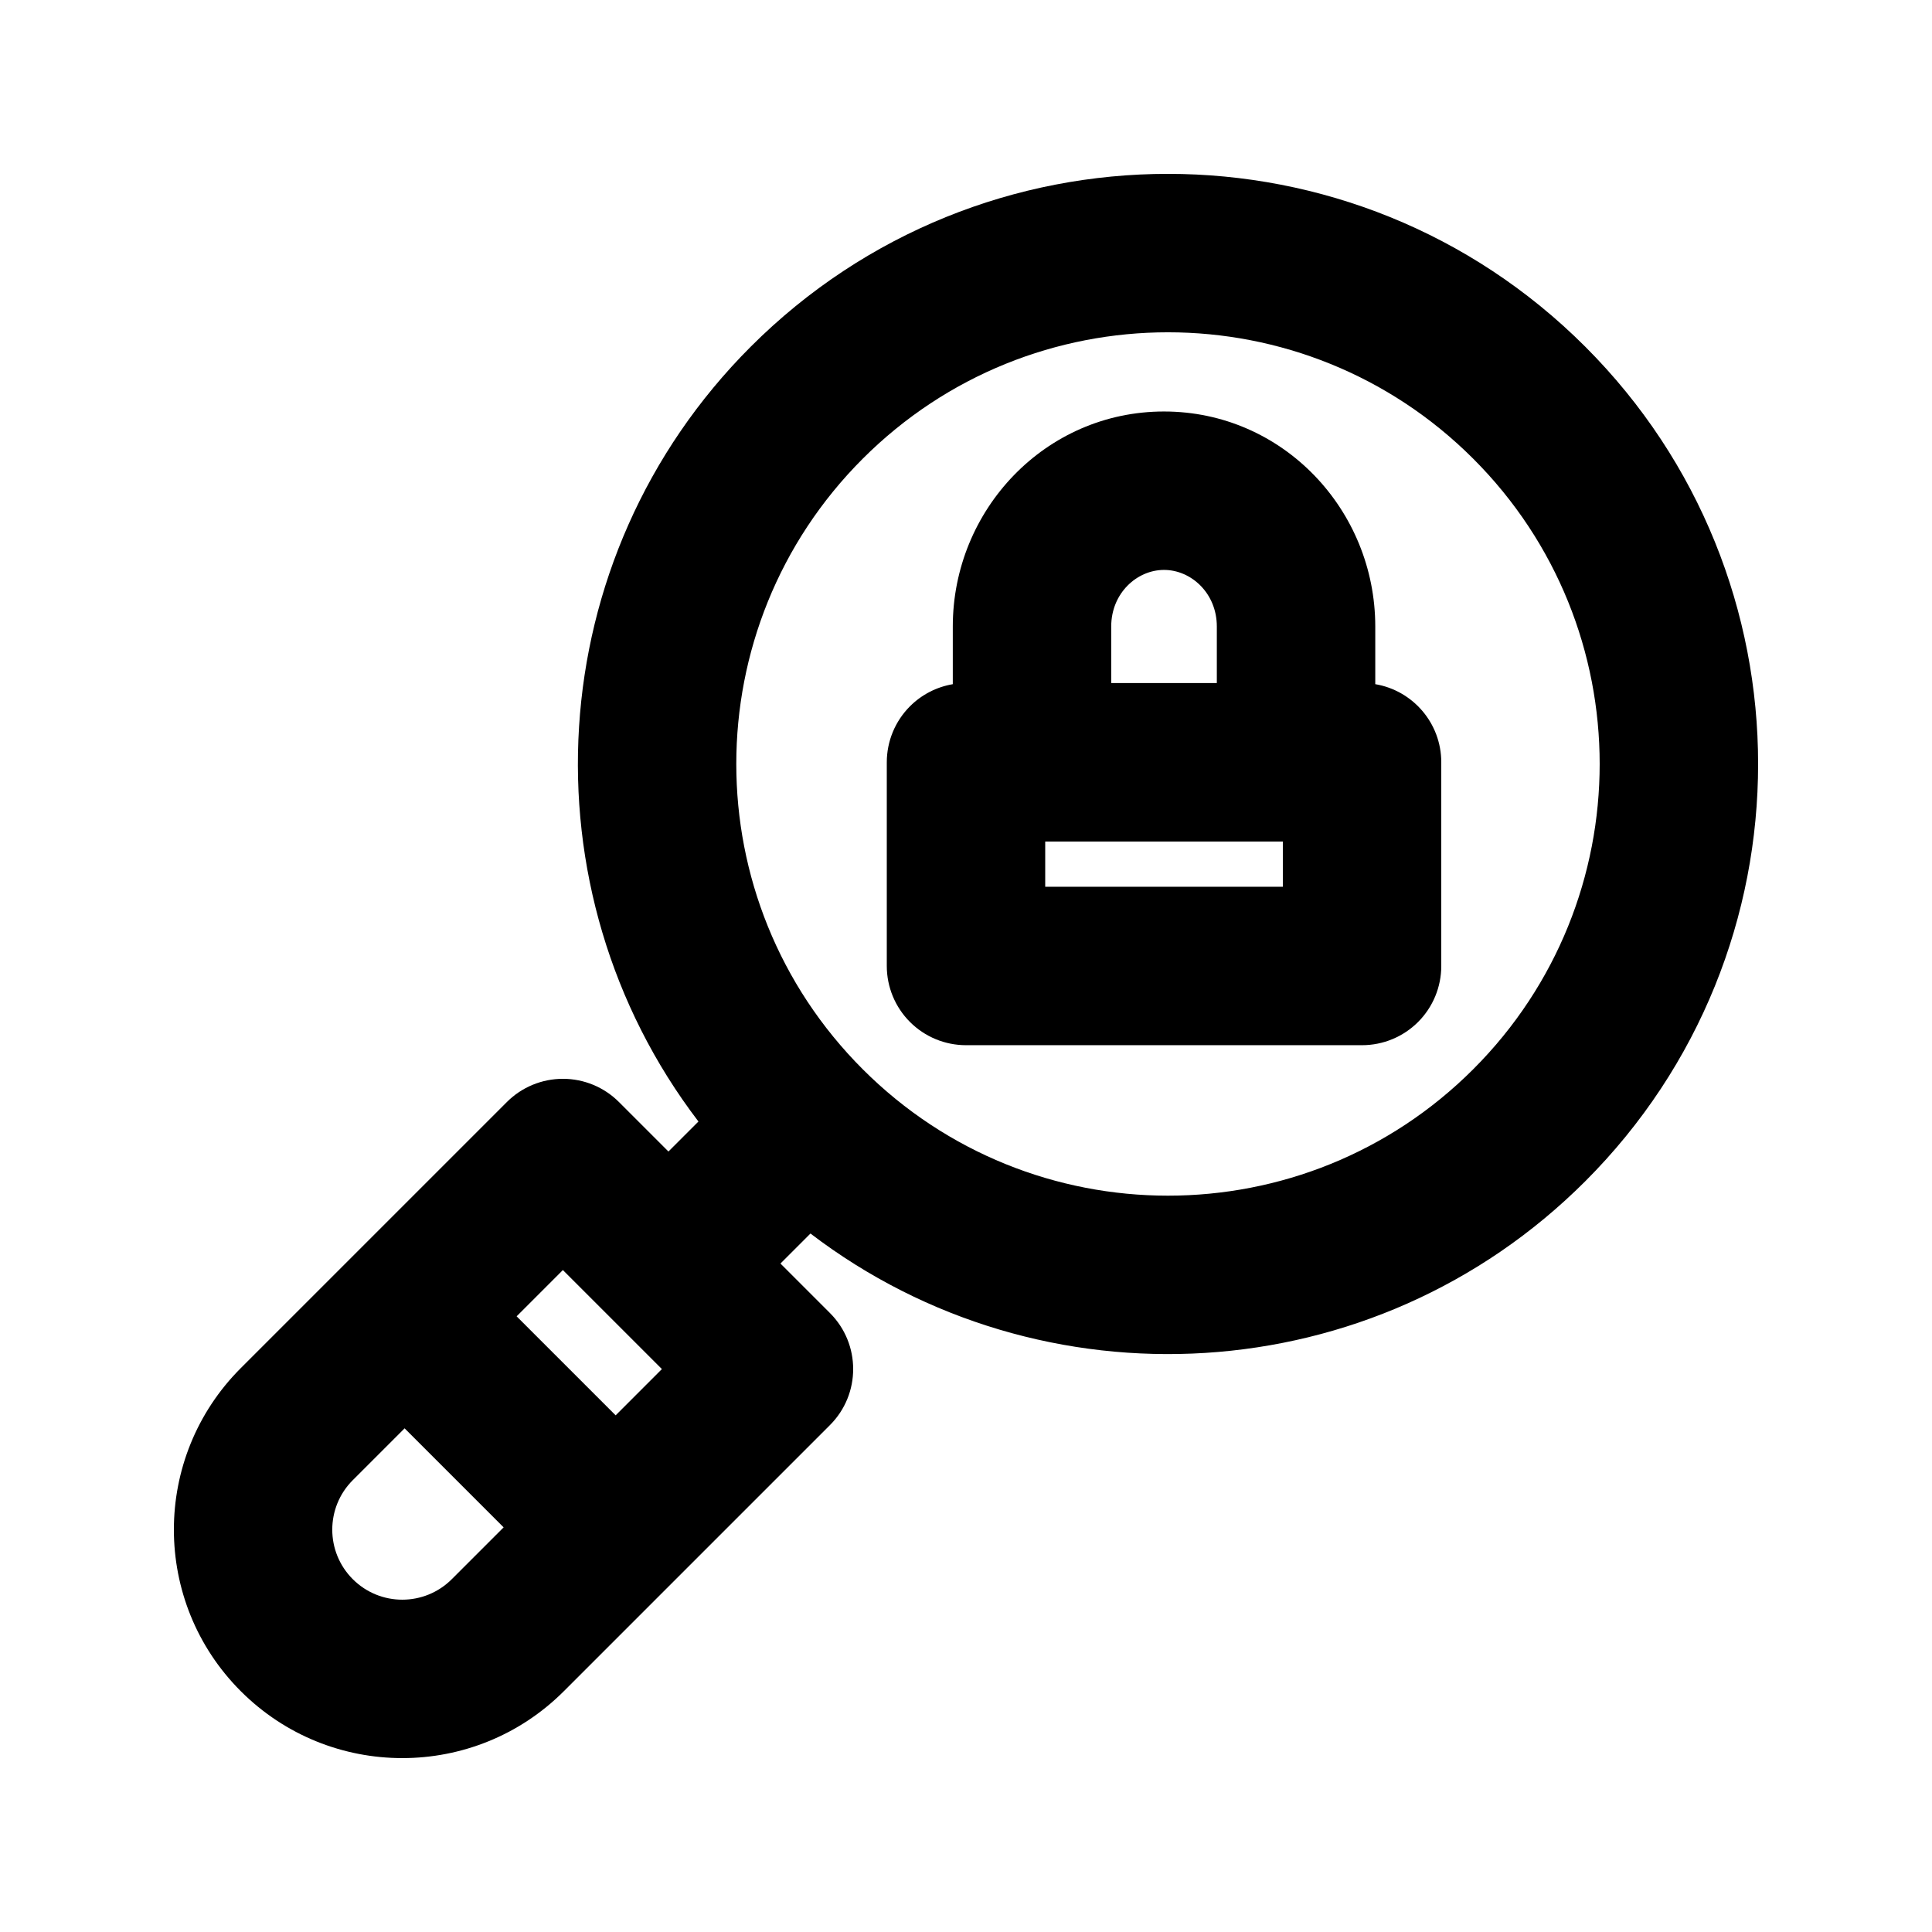 <?xml version="1.0" encoding="UTF-8"?>
<!-- Uploaded to: SVG Repo, www.svgrepo.com, Generator: SVG Repo Mixer Tools -->
<svg fill="#000000" width="800px" height="800px" version="1.1" viewBox="144 144 512 512" xmlns="http://www.w3.org/2000/svg">
 <g fill-rule="evenodd">
  <path d="m452.48 253.05c-31.473 0-55.98 26.07-55.98 56.977v15.289c-4.269 0.723-8.242 2.754-11.344 5.856-3.938 3.938-6.148 9.277-6.148 14.844v53.98c0 5.566 2.211 10.906 6.148 14.844 3.934 3.934 9.273 6.148 14.844 6.148h104.96c5.57 0 10.91-2.215 14.844-6.148 3.938-3.938 6.148-9.277 6.148-14.844v-53.98c0-10.402-7.562-19.035-17.492-20.703v-15.285c0-30.906-24.508-56.977-55.977-56.977zm13.992 56.977v14.996h-27.988v-14.996c0-8.84 6.82-14.992 13.996-14.992 7.172 0 13.992 6.152 13.992 14.992zm-45.48 68.977v-11.996h62.973v11.996z"/>
  <path d="m564.11 235.88c-61.07-61.074-160.09-61.074-221.16 0-56.039 56.039-60.656 144.03-13.855 205.33l-7.953 7.953-13.121-13.121c-3.938-3.938-9.273-6.148-14.844-6.148-5.566 0-10.906 2.211-14.844 6.148l-70.523 70.523c-23.641 23.641-23.641 61.973 0 85.617 23.645 23.645 61.977 23.645 85.617 0l70.523-70.523c8.199-8.199 8.199-21.488 0-29.688l-13.121-13.121 7.953-7.953c61.309 46.801 149.29 42.184 205.33-13.855 61.074-61.074 61.074-160.09 0-221.16zm-191.48 29.688c44.68-44.676 117.11-44.676 161.79 0 44.68 44.676 44.68 117.11 0 161.79-44.676 44.676-117.11 44.676-161.79 0-44.676-44.676-44.676-117.11 0-161.79zm-91.719 227.27 12.258-12.262 26.242 26.242-12.258 12.262zm-29.688 29.684 26.242 26.242-13.734 13.734c-7.246 7.246-18.996 7.246-26.242 0s-7.246-18.996 0-26.242z"/>
 </g>
</svg>